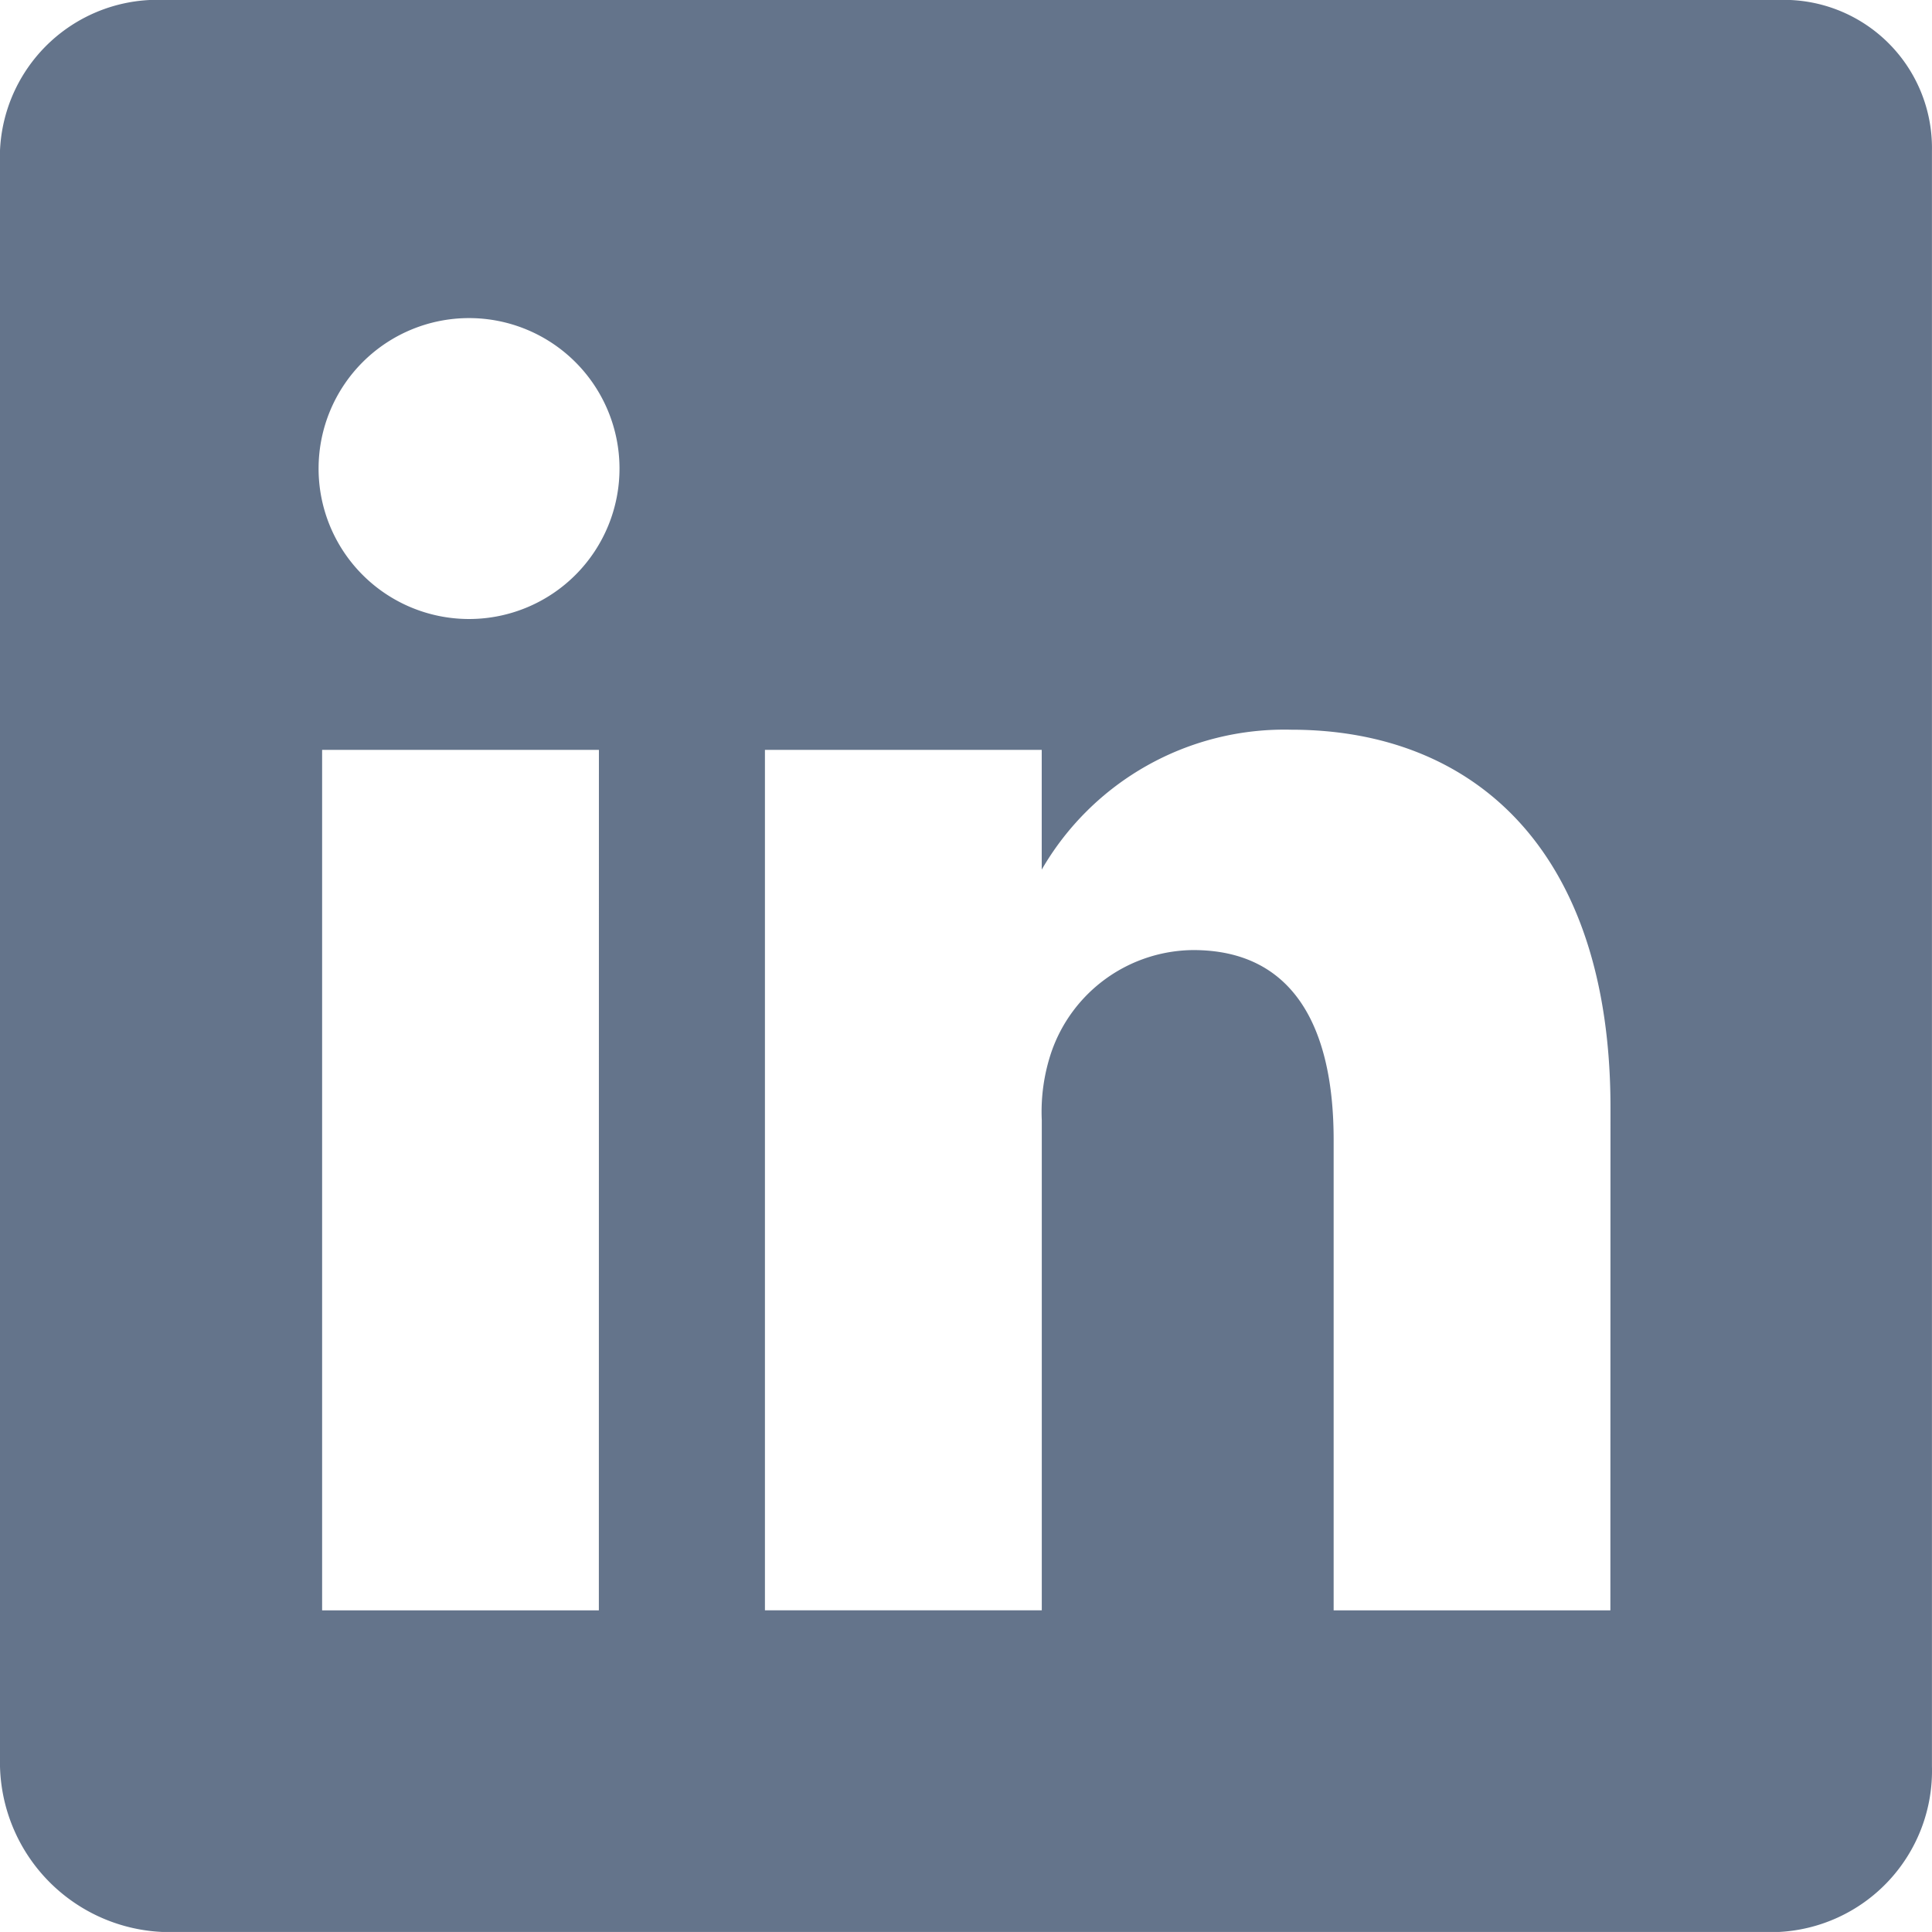 <svg xmlns="http://www.w3.org/2000/svg" width="34.991" height="34.99" viewBox="0 0 34.991 34.99">
  <path id="logo-linkedin" d="M64.192,32H34.99A2.854,2.854,0,0,0,32,34.725V63.992a3.079,3.079,0,0,0,2.99,3H64.183a2.923,2.923,0,0,0,2.807-3V34.725A2.682,2.682,0,0,0,64.192,32ZM42.846,61.166H37.834V45.581h5.013ZM40.513,43.211h-.036a2.725,2.725,0,1,1,.036,0ZM61.166,61.166H56.154V52.644c0-2.042-.729-3.437-2.543-3.437a2.741,2.741,0,0,0-2.57,1.85,3.376,3.376,0,0,0-.173,1.231v8.877H45.854V45.581h5.013V47.75a5.076,5.076,0,0,1,4.521-2.534c3.291,0,5.78,2.169,5.78,6.845Z" transform="translate(-32 -32)" fill="#64748b"/>
</svg>
